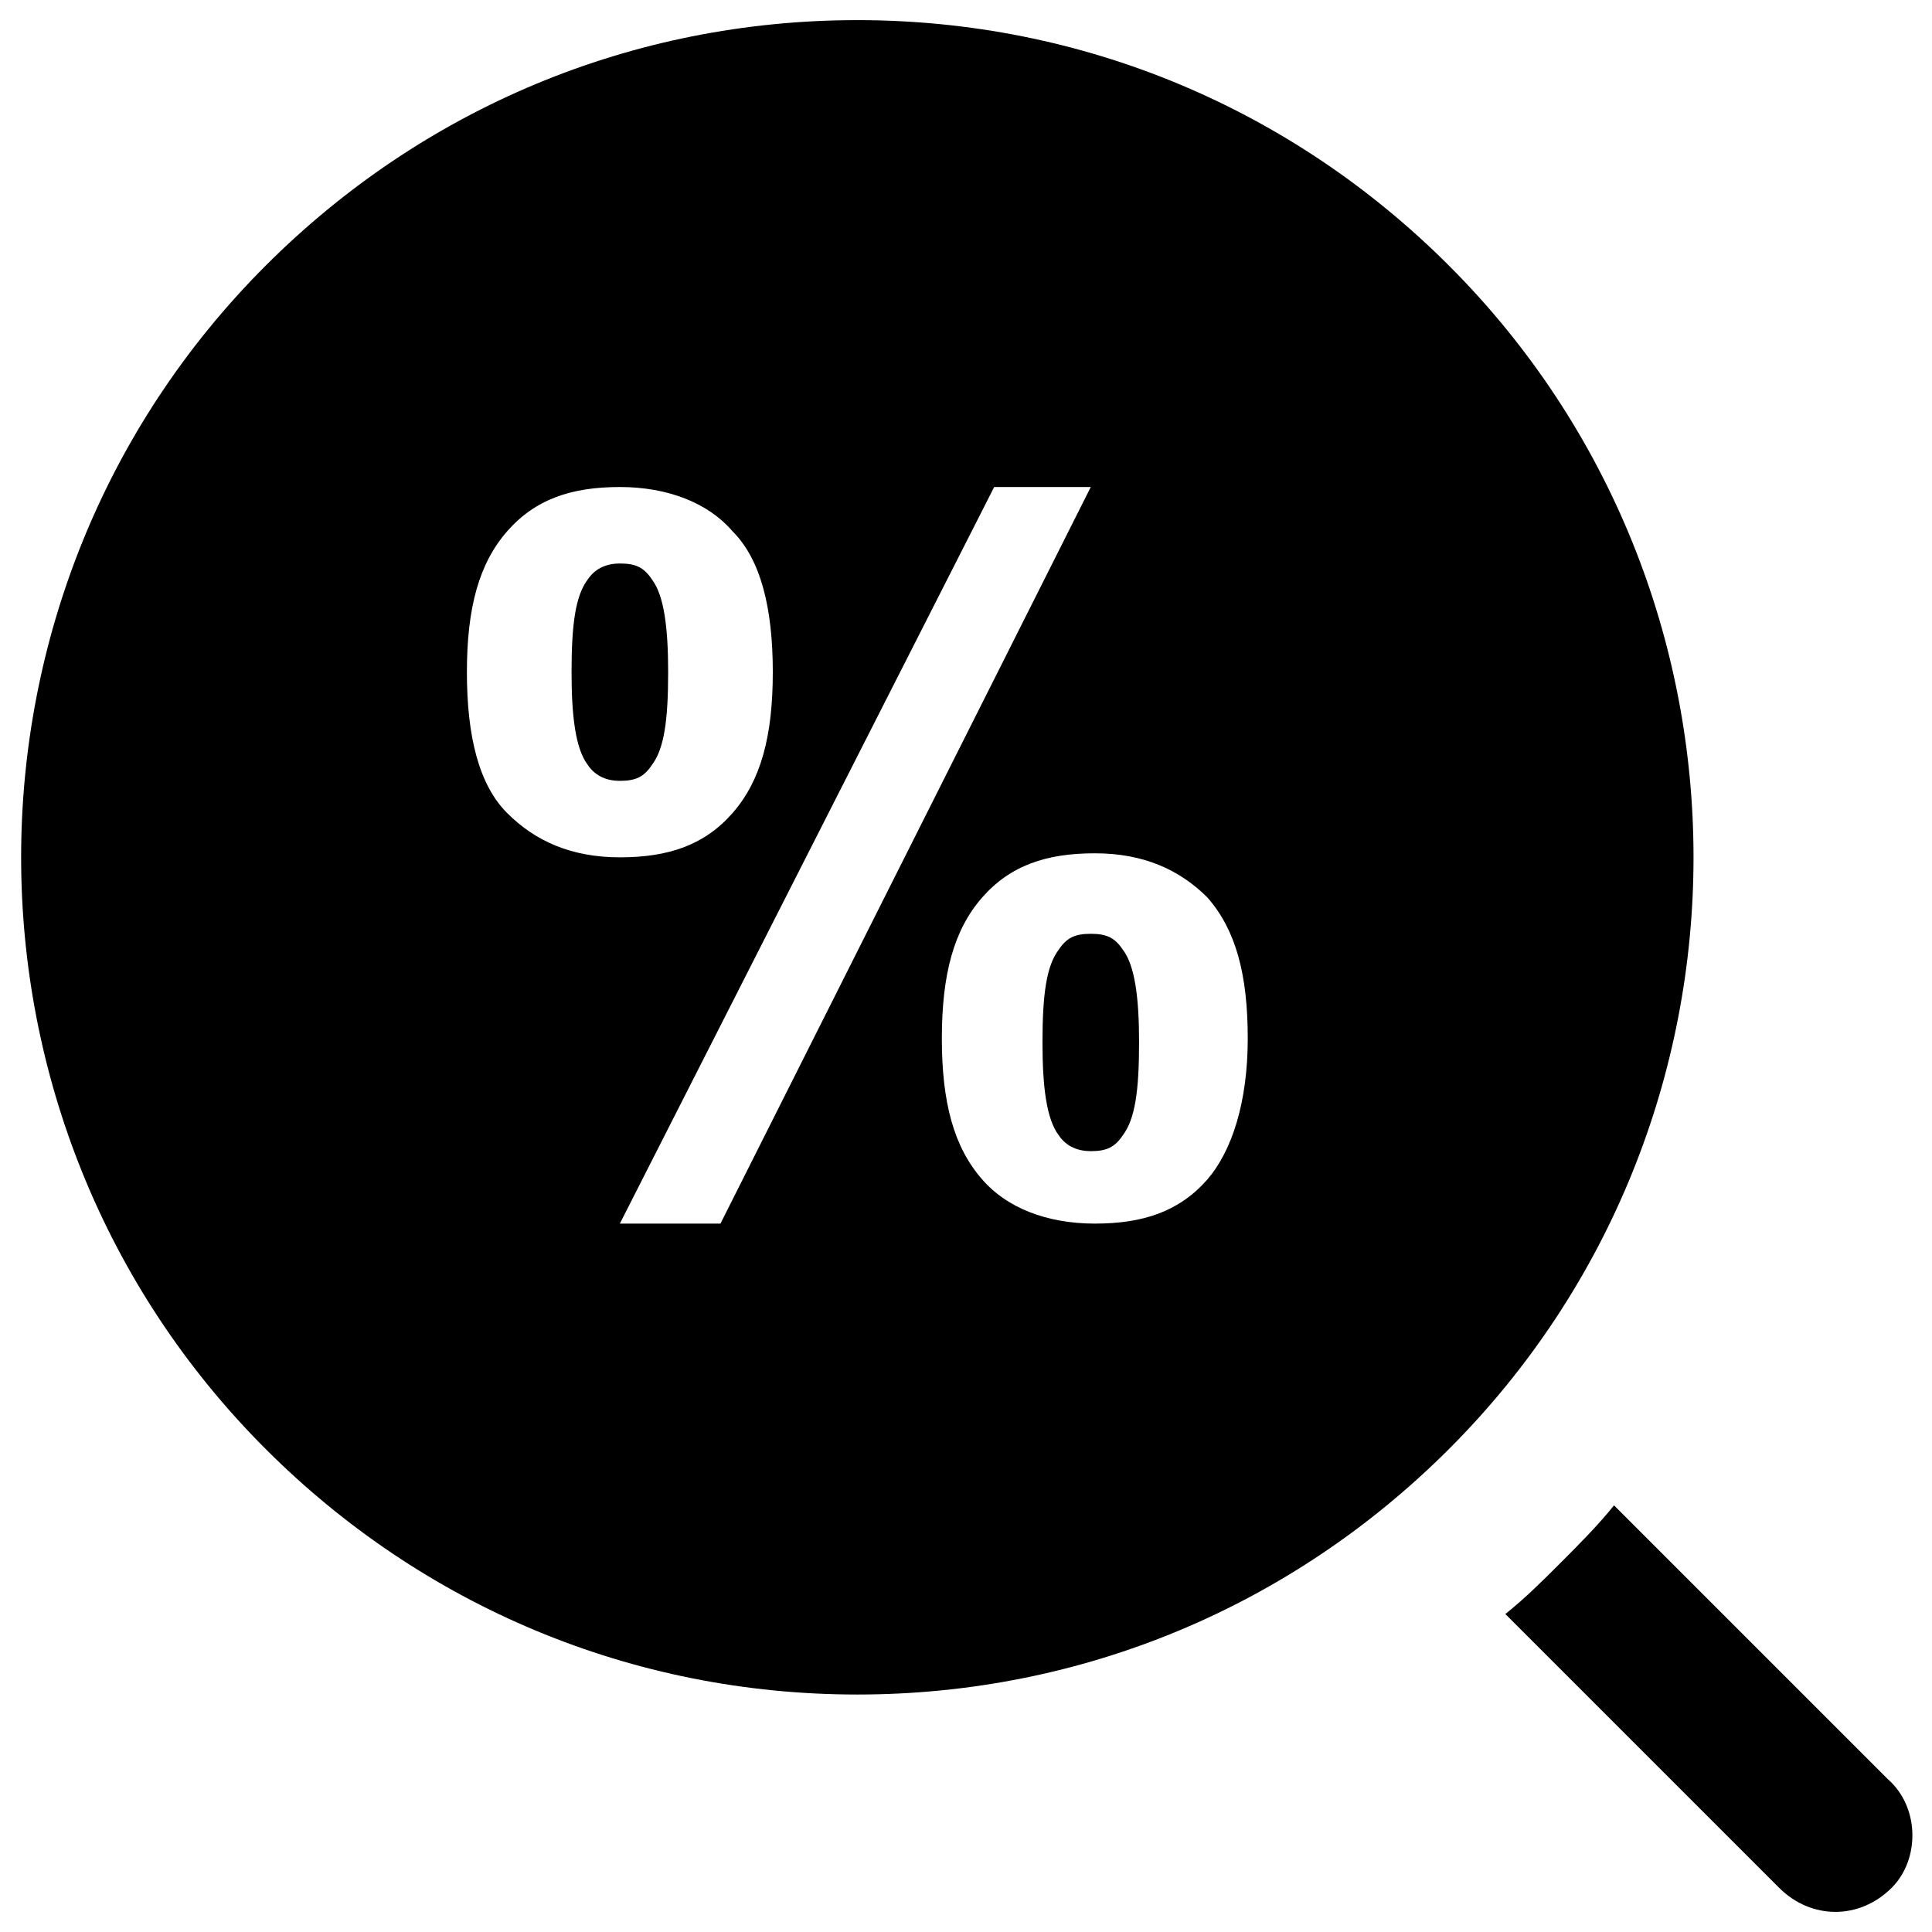 <?xml version="1.0" encoding="utf-8"?>
<!-- Generator: Adobe Illustrator 19.1.0, SVG Export Plug-In . SVG Version: 6.00 Build 0)  -->
<svg version="1.1" id="Layer_1" xmlns="http://www.w3.org/2000/svg" xmlns:xlink="http://www.w3.org/1999/xlink" x="0px" y="0px"
	 viewBox="0 0 48 48" style="enable-background:new 0 0 48 48;" xml:space="preserve">
<style type="text/css">
	.st0{stroke:#000000;stroke-width:4;stroke-linecap:round;stroke-linejoin:round;stroke-miterlimit:10;}
	.st1{fill:#FFFFFF;}
</style>
<g>
	<g>
		<path d="M15.4,14c-0.3,0-0.6,0.1-0.8,0.4c-0.3,0.4-0.4,1.1-0.4,2.3c0,1.1,0.1,1.9,0.4,2.3c0.2,0.3,0.5,0.4,0.8,0.4
			c0.4,0,0.6-0.1,0.8-0.4c0.3-0.4,0.4-1.1,0.4-2.3c0-1.1-0.1-1.9-0.4-2.3C16,14.1,15.8,14,15.4,14z"/>
		<path d="M27.1,23.2c-0.4,0-0.6,0.1-0.8,0.4c-0.3,0.4-0.4,1.1-0.4,2.3c0,1.1,0.1,1.9,0.4,2.3c0.2,0.3,0.5,0.4,0.8,0.4
			c0.4,0,0.6-0.1,0.8-0.4c0.3-0.4,0.4-1.1,0.4-2.3c0-1.1-0.1-1.9-0.4-2.3C27.7,23.3,27.5,23.2,27.1,23.2z"/>
		<path d="M36,6.6c-3.9-3.9-9.1-6.1-14.7-6.1c-5.6,0-10.8,2.2-14.7,6.1c-8.1,8.1-8.1,21.3,0,29.4c3.9,3.9,9.1,6.1,14.7,6.1
			c5.6,0,10.8-2.2,14.7-6.1C44.1,27.9,44.1,14.7,36,6.6z M12.6,20.2c-0.7-0.7-1-1.9-1-3.5c0-1.6,0.3-2.7,1-3.5
			c0.7-0.8,1.6-1.1,2.8-1.1c1.2,0,2.2,0.4,2.8,1.1c0.7,0.7,1,1.9,1,3.5c0,1.6-0.3,2.7-1,3.5c-0.7,0.8-1.6,1.1-2.8,1.1
			C14.2,21.3,13.3,20.9,12.6,20.2z M17.9,30.4h-2.5l9.3-18.3h2.4L17.9,30.4z M30,29.3c-0.7,0.8-1.6,1.1-2.8,1.1
			c-1.2,0-2.2-0.4-2.8-1.1c-0.7-0.8-1-1.9-1-3.5c0-1.6,0.3-2.7,1-3.5c0.7-0.8,1.6-1.1,2.8-1.1c1.2,0,2.1,0.4,2.8,1.1
			c0.7,0.8,1,1.9,1,3.5C31,27.4,30.6,28.6,30,29.3z"/>
	</g>
	<path d="M46.9,44.2l-6.8-6.8c-0.4,0.5-0.9,1-1.3,1.4c-0.5,0.5-0.9,0.9-1.4,1.3l6.8,6.8c0.4,0.4,0.9,0.6,1.4,0.6s1-0.2,1.4-0.6
		C47.7,46.2,47.7,44.9,46.9,44.2z"/>
</g>
</svg>
